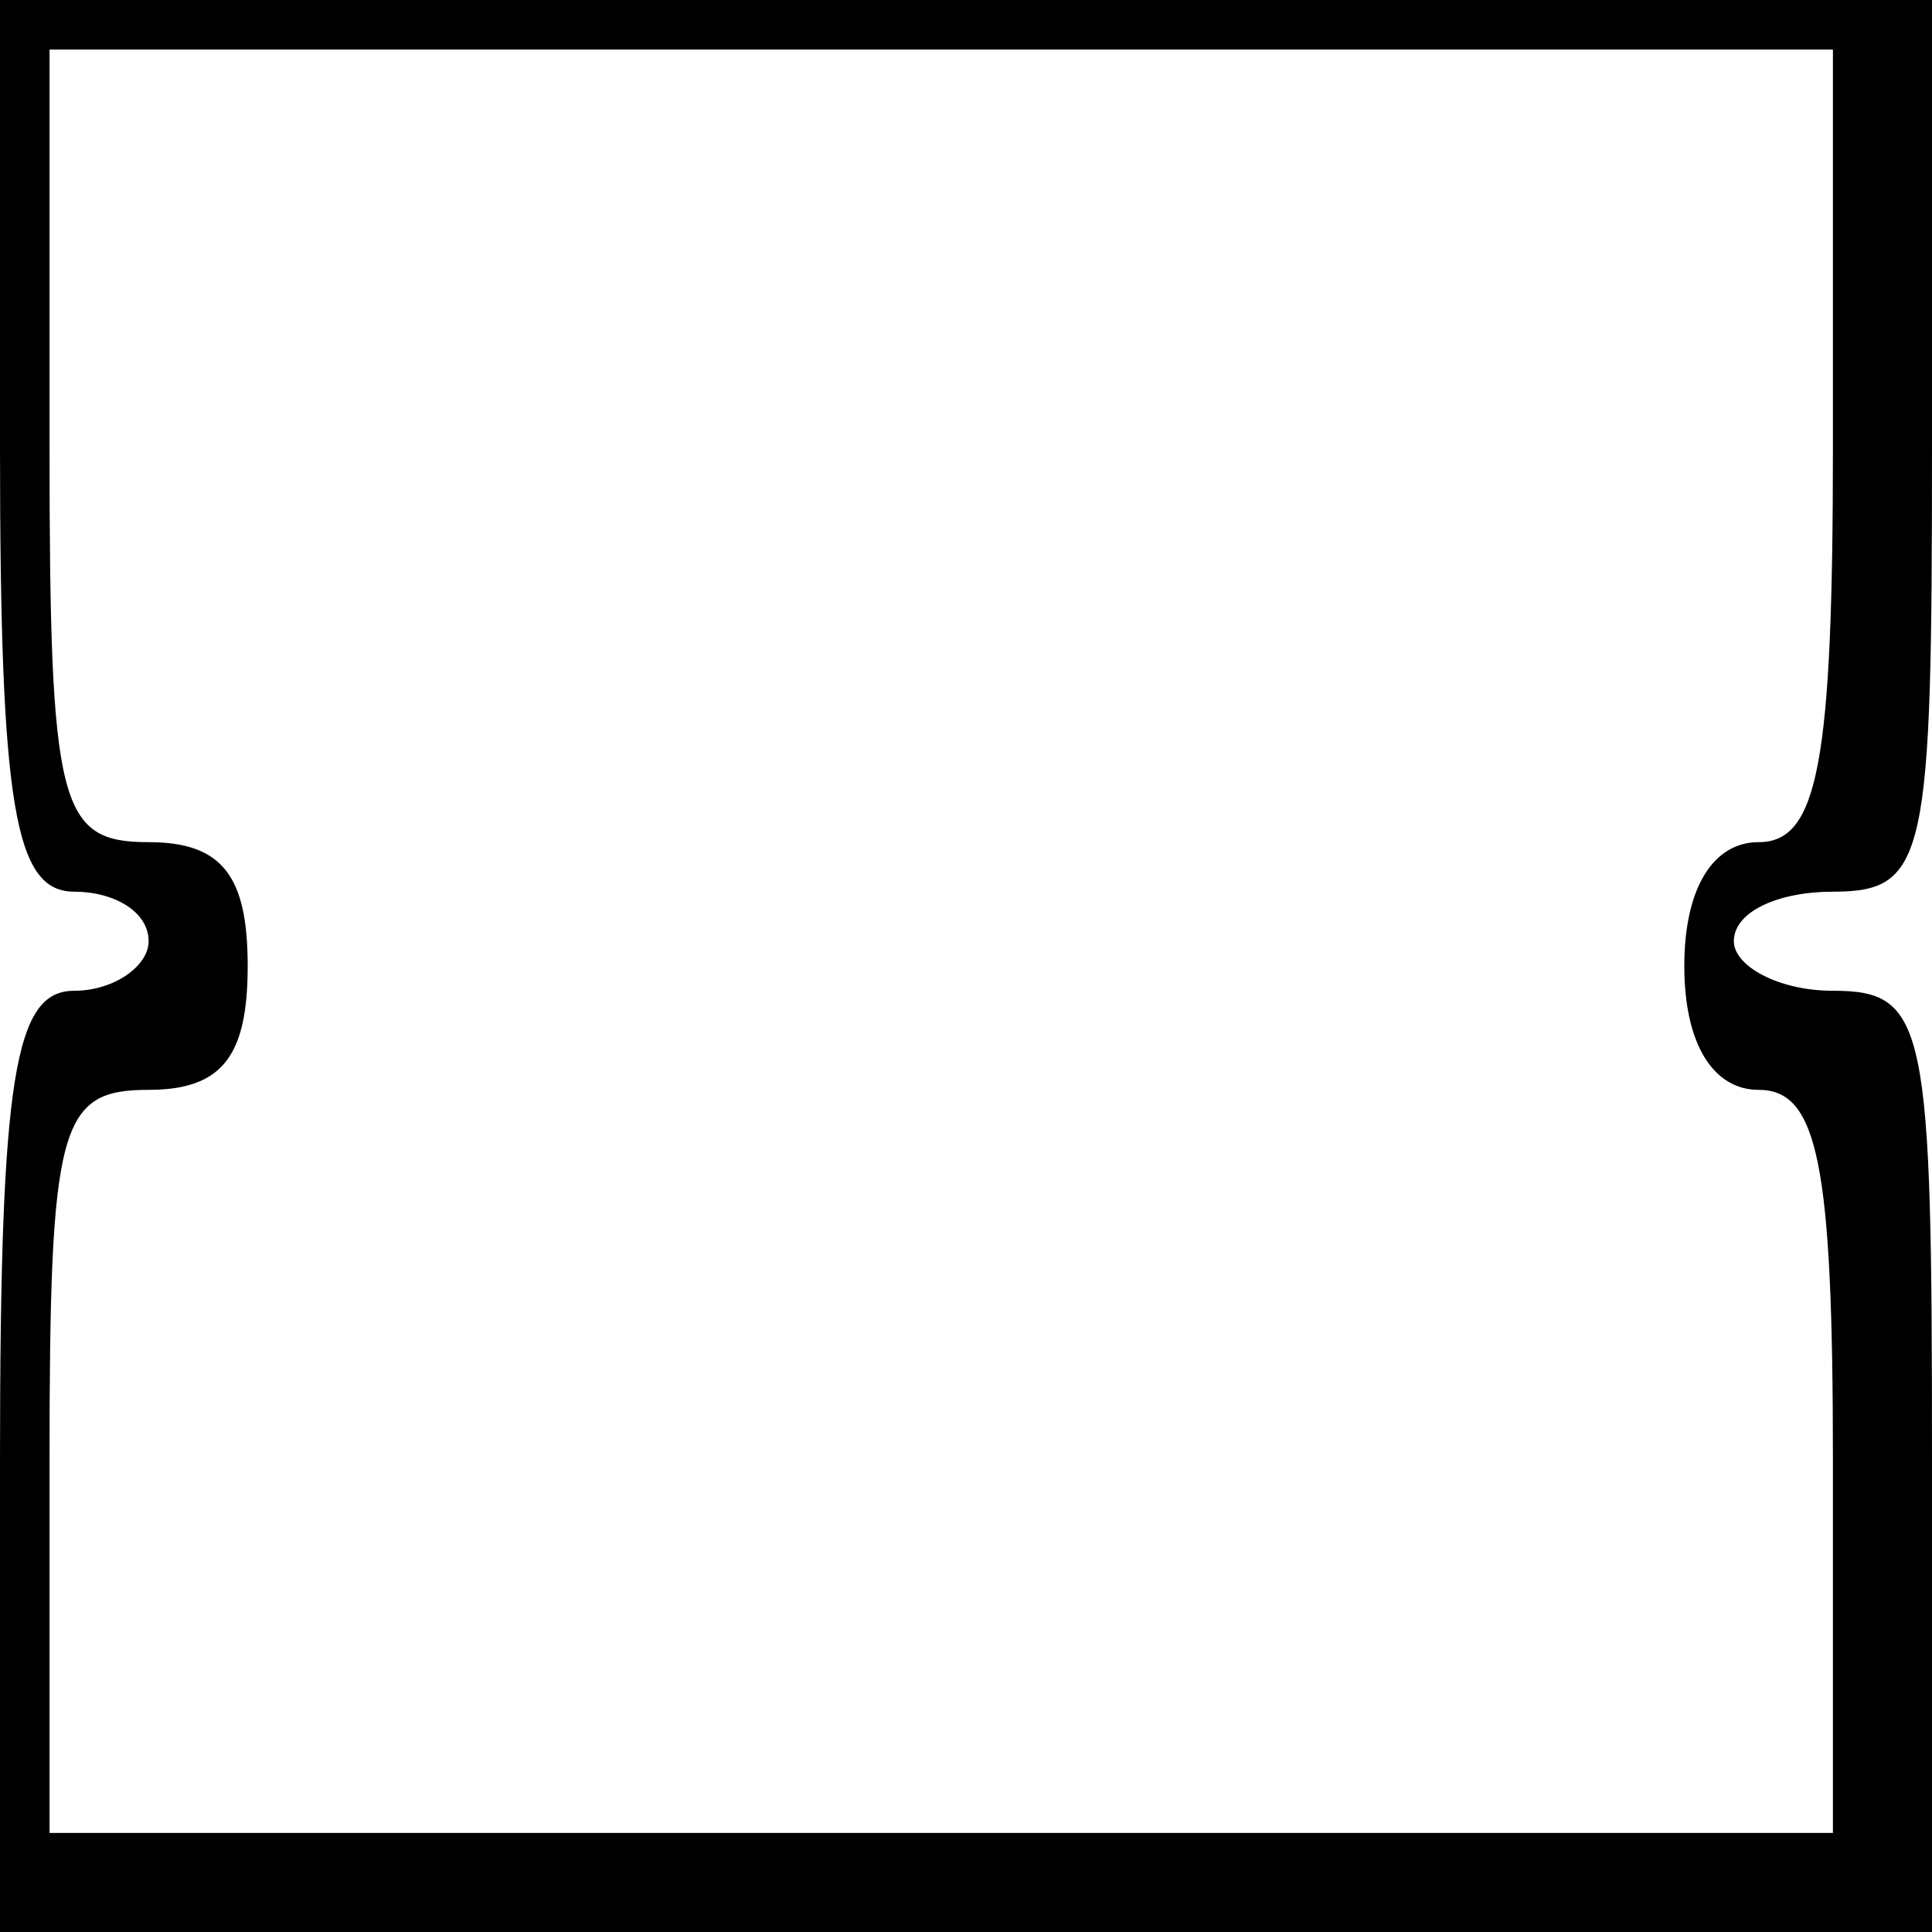 <?xml version="1.0" encoding="UTF-8" standalone="yes"?>
<svg version="1.0" xmlns="http://www.w3.org/2000/svg" width="10.2mm" height="10.2mm" viewBox="0 0 39 39" preserveAspectRatio="xMidYMid meet">
  <g transform="translate(0,39) scale(0.1,-0.1)" fill="#000000" stroke="none">
    <path d="M0 300 c0 -73 3 -90 15 -90 8 0 15 -4 15 -10 0 -5 -7 -10 -15 -10
-12 0 -15 -17 -15 -95 l0 -95 195 0 195 0 0 95 c0 88 -1 95 -20 95 -11 0 -20
5 -20 10 0 6 9 10 20 10 19 0 20 7 20 90 l0 90 -195 0 -195 0 0 -90z m370 0
c0 -64 -3 -80 -15 -80 -9 0 -15 -9 -15 -25 0 -16 6 -25 15 -25 12 0 15 -15 15
-75 l0 -75 -180 0 -180 0 0 75 c0 68 2 75 20 75 15 0 20 7 20 25 0 18 -5 25
-20 25 -18 0 -20 7 -20 80 l0 80 180 0 180 0 0 -80z"/>
  </g>
</svg>